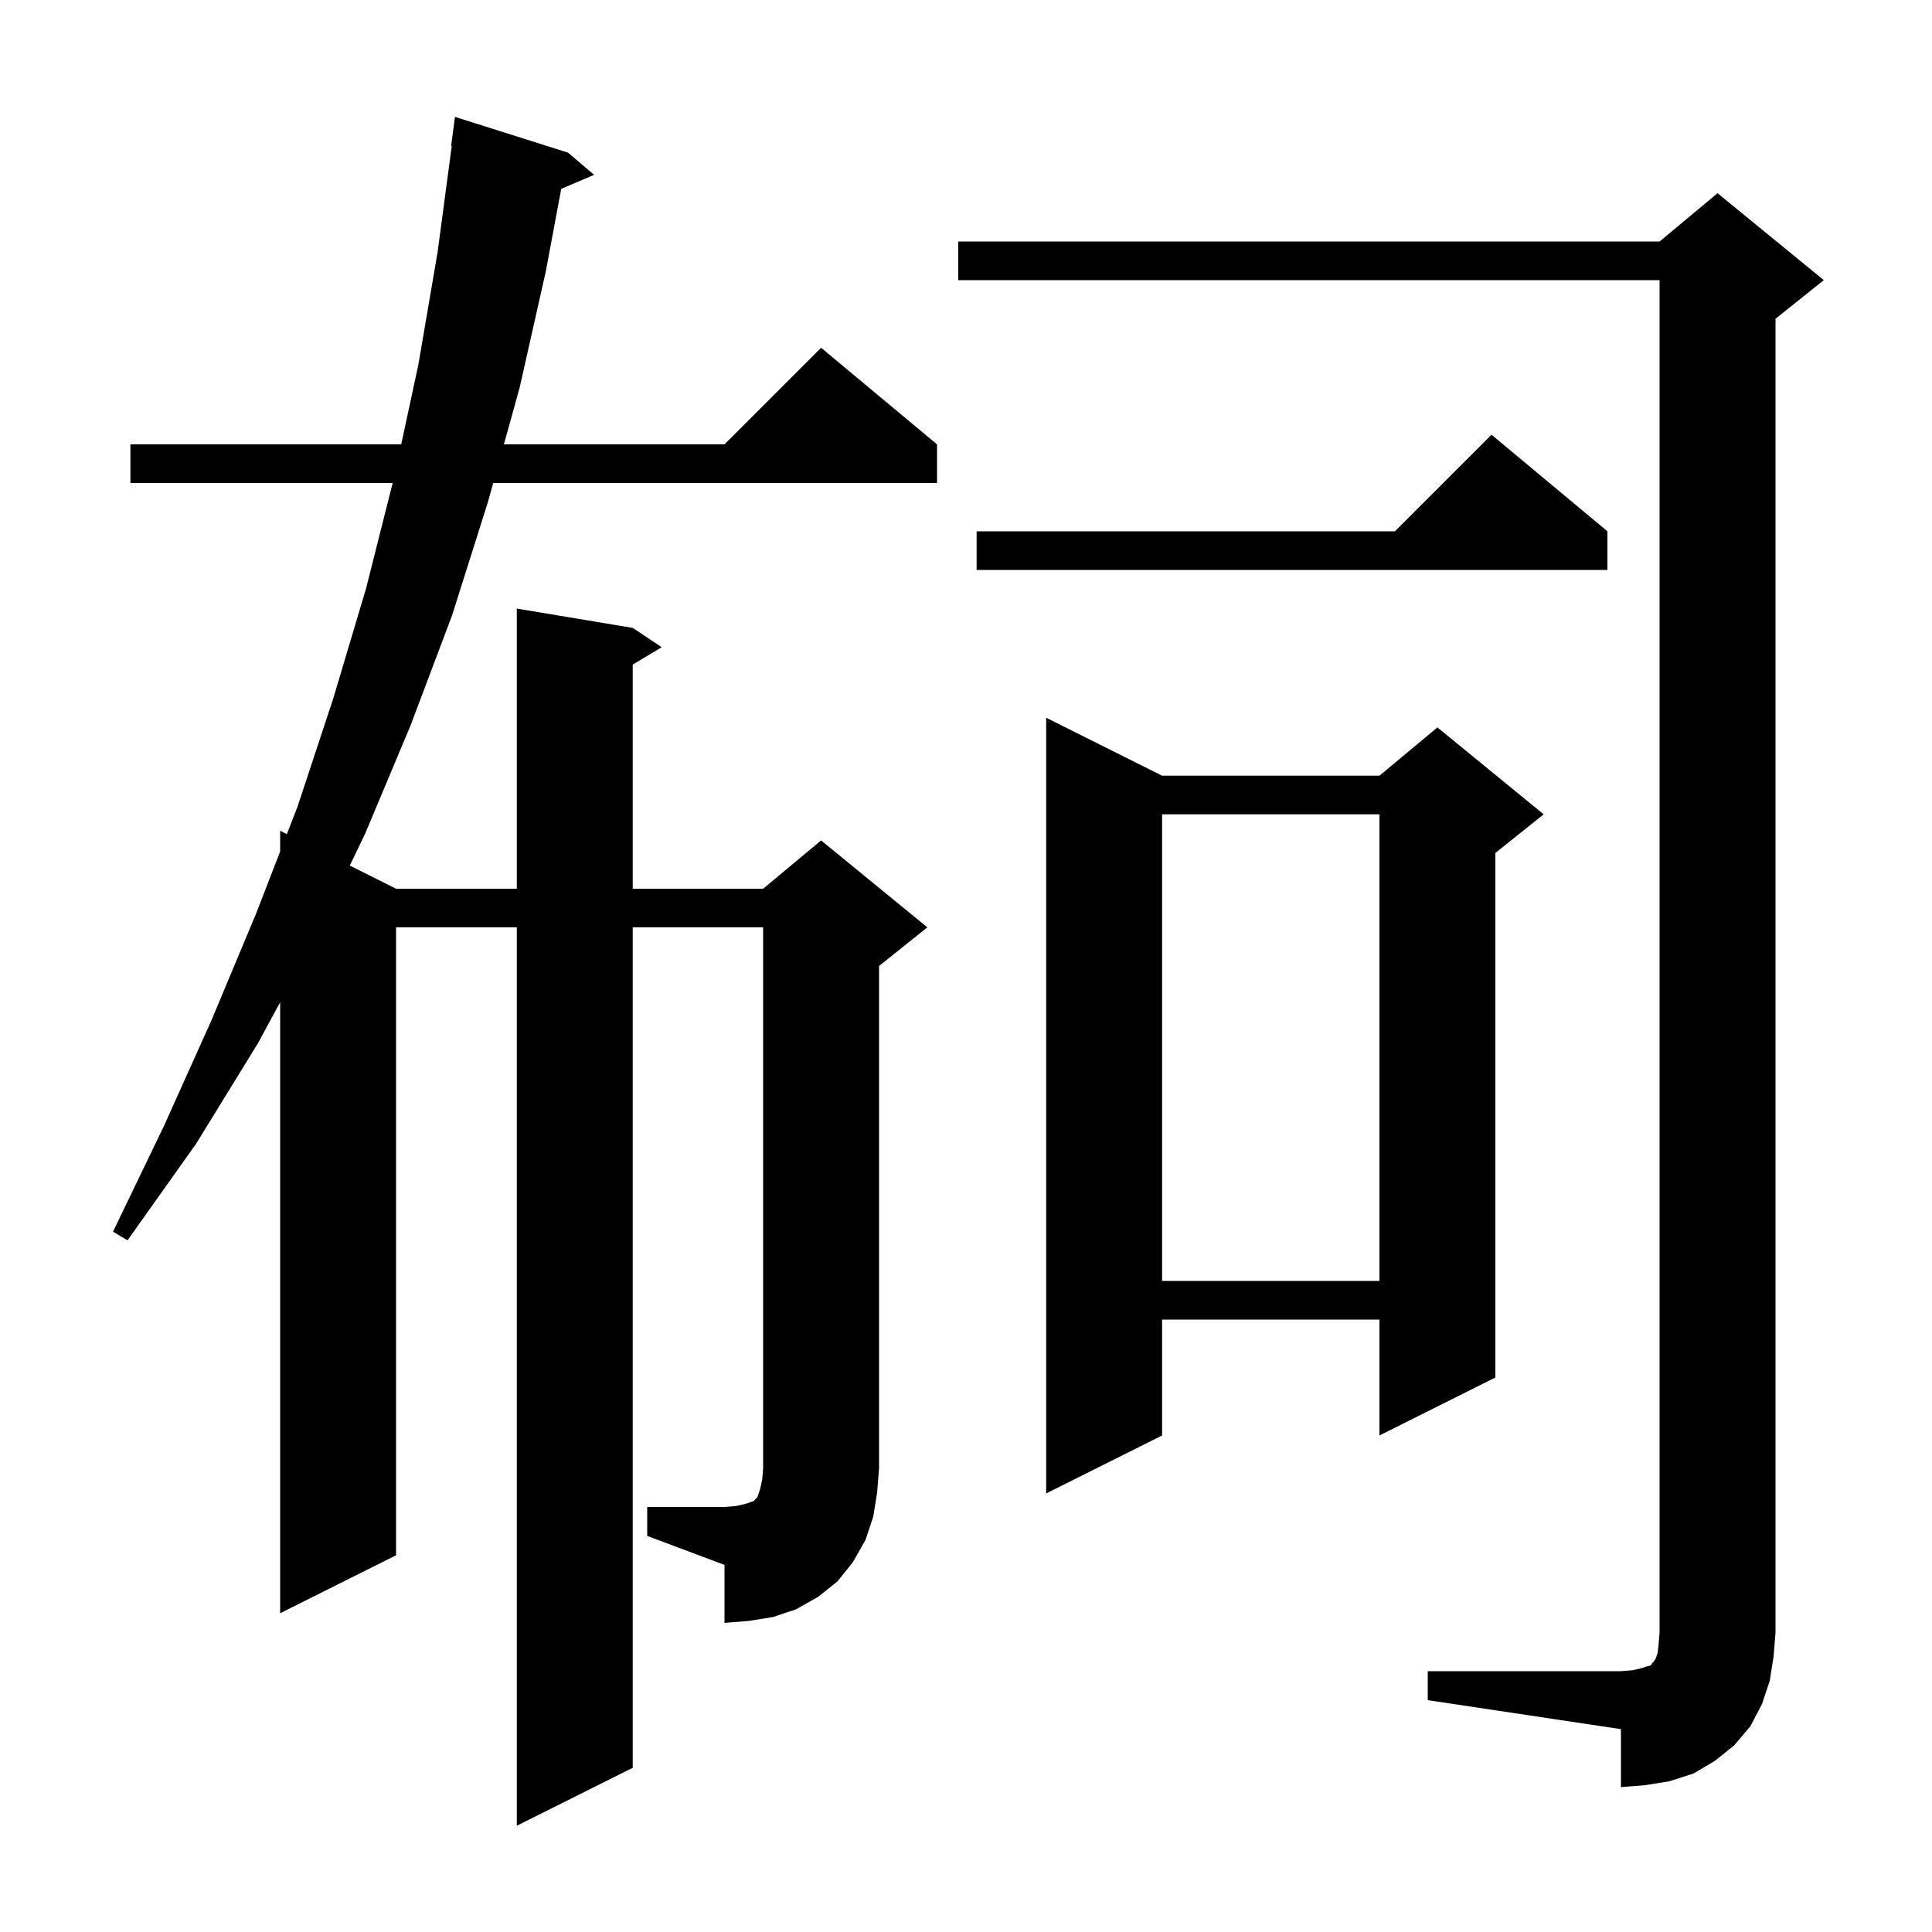 <svg xmlns="http://www.w3.org/2000/svg" xmlns:xlink="http://www.w3.org/1999/xlink" version="1.1" baseProfile="full" viewBox="0 0 200 200" width="200" height="200"><g fill="currentColor"><path d="M 147.8 173.0 L 167.8 173.0 L 169.0 172.9 L 169.9 172.7 L 170.5 172.5 L 170.9 172.4 L 171.0 172.2 L 171.2 172.0 L 171.4 171.7 L 171.6 171.1 L 171.7 170.2 L 171.8 169.0 L 171.8 29.0 L 99.2 29.0 L 99.2 25.0 L 171.8 25.0 L 177.8 20.0 L 188.8 29.0 L 183.8 33.0 L 183.8 169.0 L 183.6 171.5 L 183.2 174.0 L 182.4 176.4 L 181.2 178.7 L 179.5 180.7 L 177.5 182.3 L 175.3 183.6 L 172.8 184.4 L 170.3 184.8 L 167.8 185.0 L 167.8 179.0 L 147.8 176.0 Z M 67.0 156.0 L 75.0 156.0 L 76.2 155.9 L 77.1 155.7 L 78.0 155.4 L 78.4 155.0 L 78.7 154.1 L 78.9 153.2 L 79.0 152.0 L 79.0 96.0 L 65.5 96.0 L 65.5 183.0 L 53.5 189.0 L 53.5 96.0 L 41.0 96.0 L 41.0 161.0 L 29.0 167.0 L 29.0 103.757 L 26.7 108.0 L 20.3 118.4 L 13.2 128.4 L 11.7 127.5 L 17.0 116.5 L 21.9 105.6 L 26.5 94.6 L 29.0 88.147 L 29.0 86.0 L 29.697 86.348 L 30.8 83.5 L 34.5 72.3 L 37.9 60.9 L 40.649 50.0 L 13.5 50.0 L 13.5 46.0 L 41.533 46.0 L 43.3 37.8 L 45.3 26.1 L 46.766 15.104 L 46.7 15.1 L 47.1 12.1 L 58.8 15.8 L 61.5 18.1 L 58.099 19.549 L 56.5 28.1 L 53.8 40.1 L 52.164 46.0 L 75.0 46.0 L 85.0 36.0 L 97.0 46.0 L 97.0 50.0 L 51.055 50.0 L 50.5 52.0 L 46.8 63.7 L 42.5 75.1 L 37.8 86.3 L 36.208 89.604 L 41.0 92.0 L 53.5 92.0 L 53.5 63.0 L 65.5 65.0 L 68.5 67.0 L 65.5 68.8 L 65.5 92.0 L 79.0 92.0 L 85.0 87.0 L 96.0 96.0 L 91.0 100.0 L 91.0 152.0 L 90.8 154.5 L 90.4 157.0 L 89.6 159.4 L 88.3 161.7 L 86.7 163.7 L 84.7 165.3 L 82.4 166.6 L 80.0 167.4 L 77.5 167.8 L 75.0 168.0 L 75.0 162.0 L 67.0 159.0 Z M 120.3 80.3 L 142.8 80.3 L 148.8 75.3 L 159.8 84.3 L 154.8 88.3 L 154.8 142.6 L 142.8 148.6 L 142.8 136.6 L 120.3 136.6 L 120.3 148.6 L 108.3 154.6 L 108.3 74.3 Z M 120.3 84.3 L 120.3 132.6 L 142.8 132.6 L 142.8 84.3 Z M 166.4 55.0 L 166.4 59.0 L 101.1 59.0 L 101.1 55.0 L 144.4 55.0 L 154.4 45.0 Z "/></g></svg>